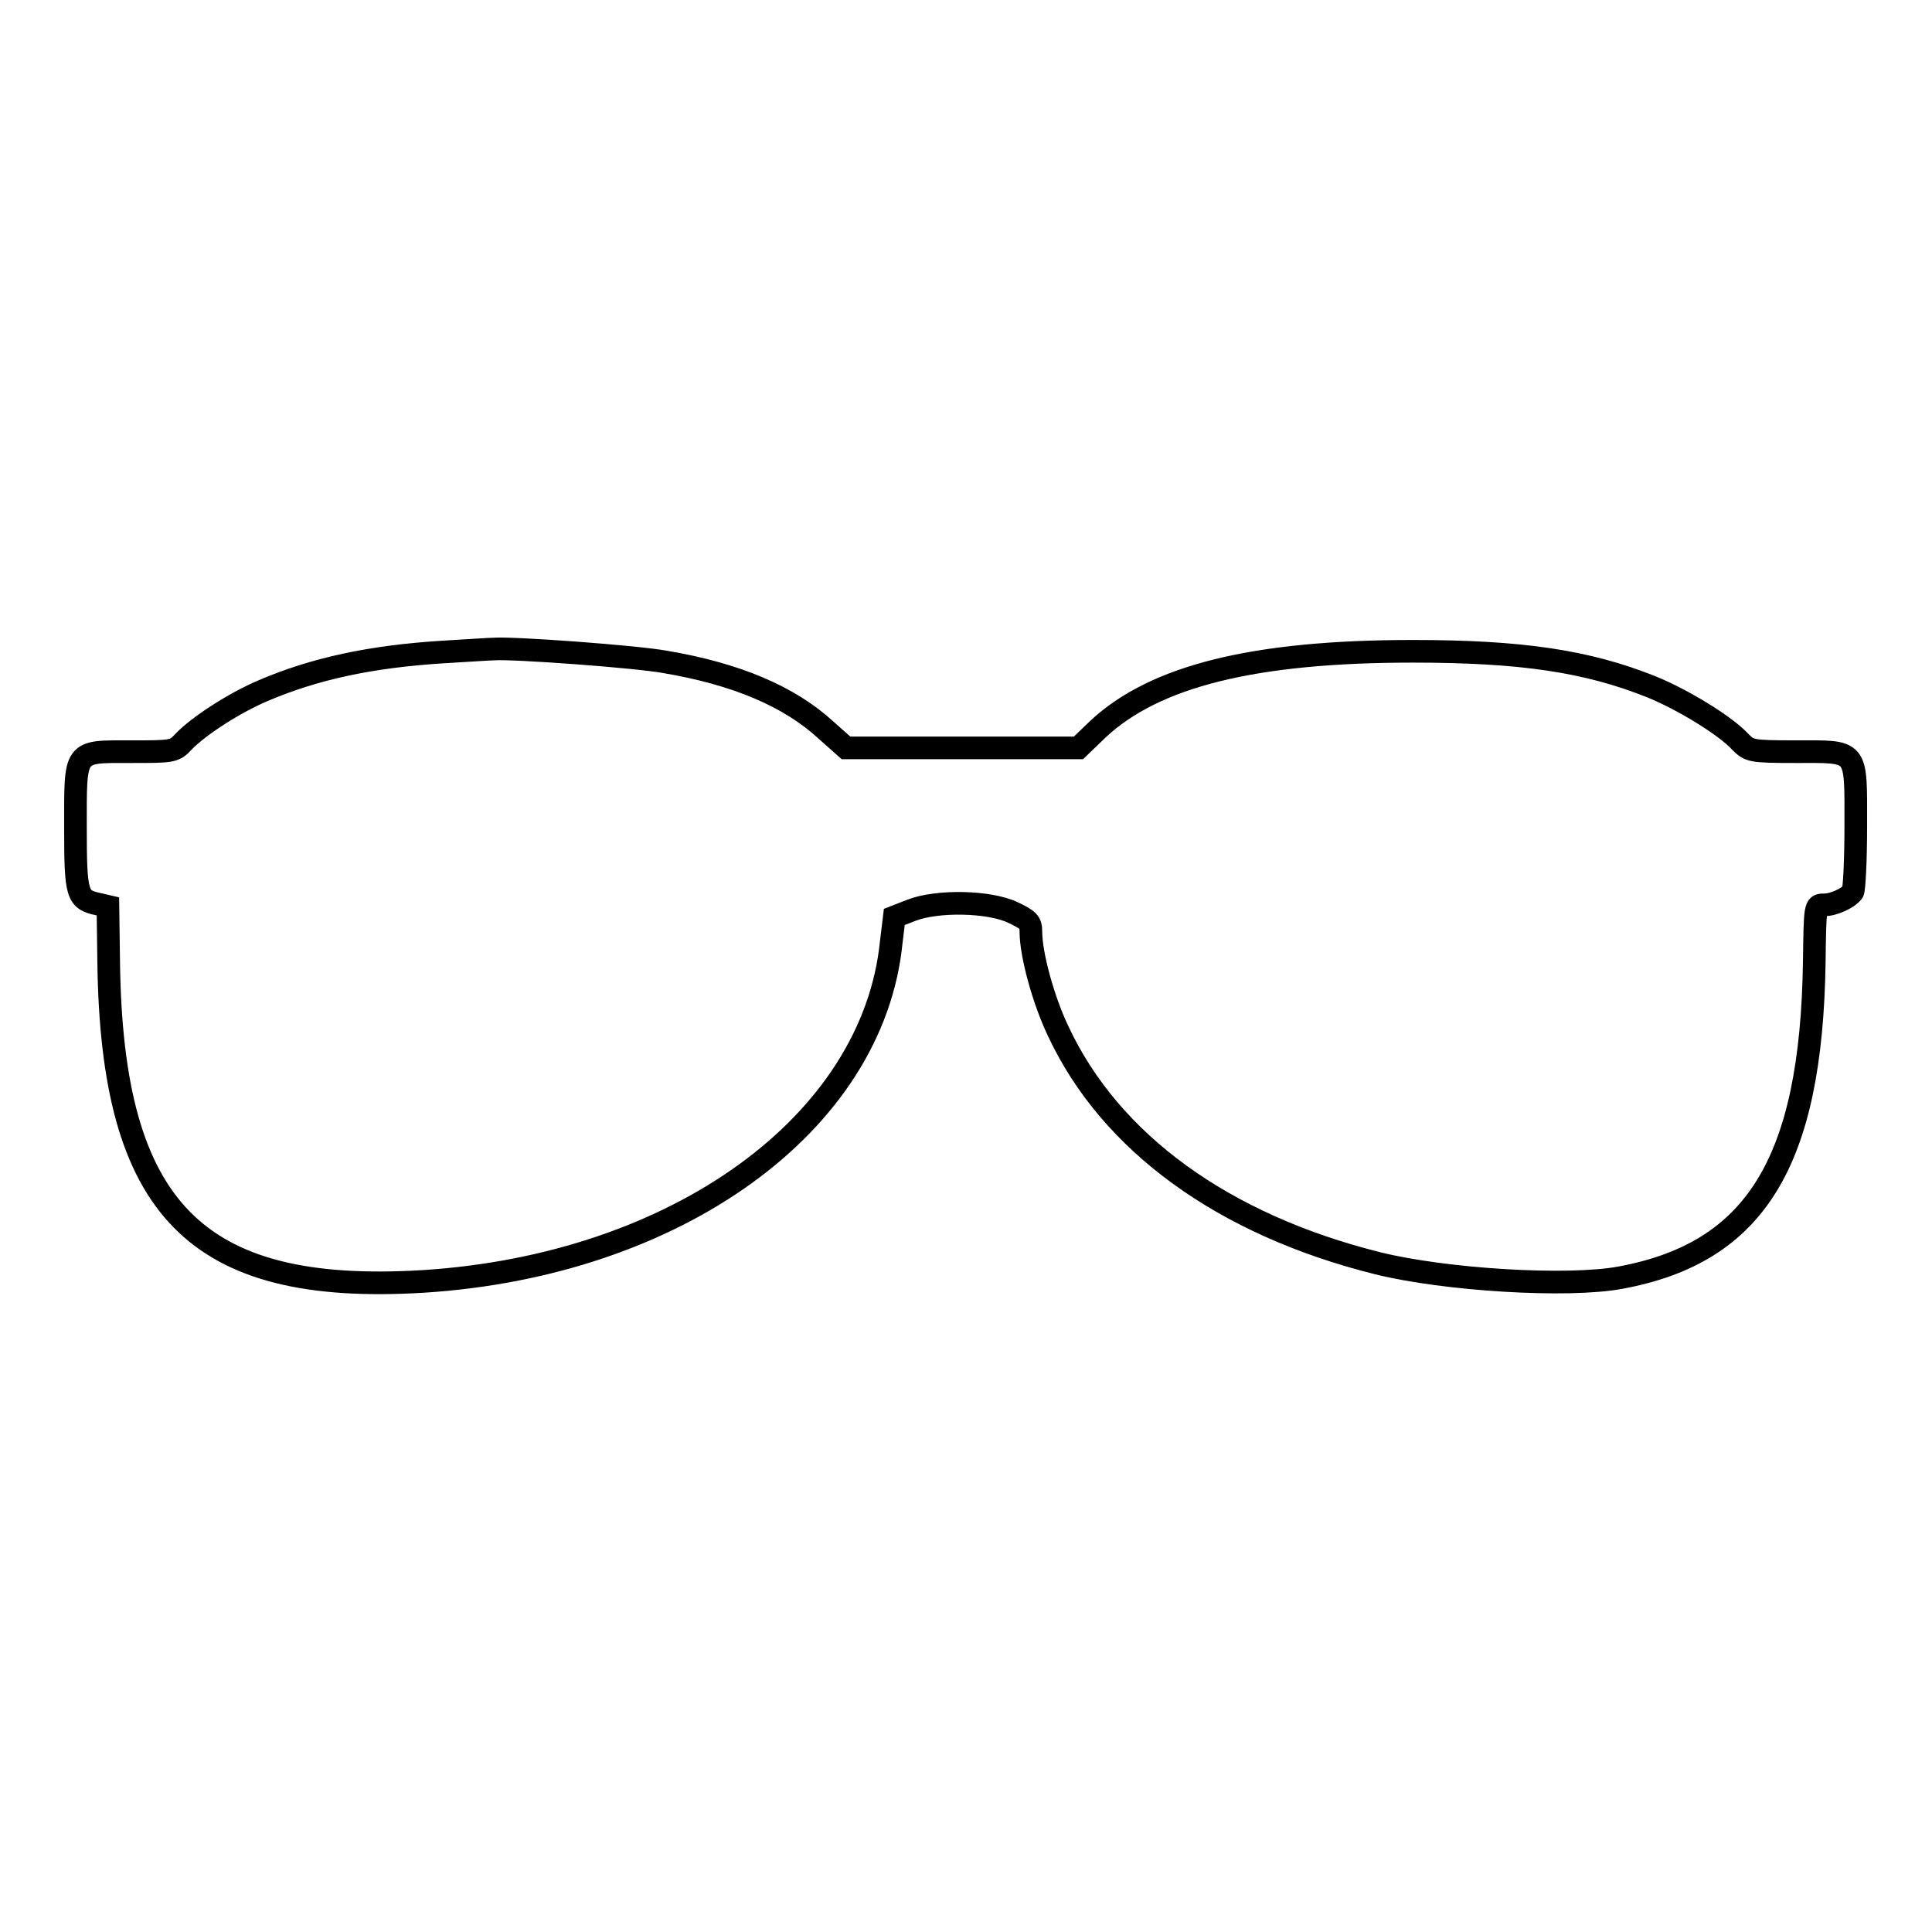 <?xml version="1.0" encoding="utf-8"?>
<!-- Svg Vector Icons : http://www.onlinewebfonts.com/icon -->
<!DOCTYPE svg PUBLIC "-//W3C//DTD SVG 1.1//EN" "http://www.w3.org/Graphics/SVG/1.1/DTD/svg11.dtd">
<svg version="1.1" xmlns="http://www.w3.org/2000/svg" xmlns:xlink="http://www.w3.org/1999/xlink" x="0px" y="0px" viewBox="0 0 256 256" enable-background="new 0 0 256 256" xml:space="preserve">
<g><g><g><path stroke-width="3" fill-opacity="0" stroke="#000000"  d="M58.6,86.4c-9.5,0.6-16.9,2.2-23.7,5.1c-3.8,1.6-8.6,4.7-10.6,6.8c-1.2,1.3-1.5,1.3-6.9,1.3c-7.7,0-7.4-0.4-7.4,10.1c0,8.9,0.2,9.5,3,10.1l1.3,0.3l0.1,7.3c0.4,32.8,11.5,44.2,41.6,42.4c33.6-2.1,59.7-20.9,62.1-45l0.4-3.3l2.3-0.9c3.4-1.3,10.2-1.2,13.4,0.3c2.1,1,2.4,1.3,2.4,2.6c0,2.9,1.6,8.9,3.6,13.1c6.9,14.8,21.9,25.7,42.4,30.8c8.9,2.2,25.1,3.2,32.1,1.9c17.9-3.3,25.3-15.3,25.7-41.8c0.1-7.6,0.1-7.6,1.3-7.6c1.3,0,3.2-0.9,3.8-1.7c0.2-0.3,0.4-4.2,0.4-8.7c0-10.4,0.4-9.9-8-9.9c-5.9,0-6.1-0.1-7.3-1.3c-1.9-2.1-7.6-5.6-11.8-7.3c-8.5-3.4-17.2-4.7-31.6-4.7c-21.1,0-34.2,3.3-41.7,10.3l-2.6,2.5h-15.4h-15.4l-2.7-2.4c-4.8-4.4-11.8-7.4-21.3-9C84.3,87,67.9,85.8,65.4,86C65,86,61.9,86.2,58.6,86.4z"/></g></g></g>
</svg>